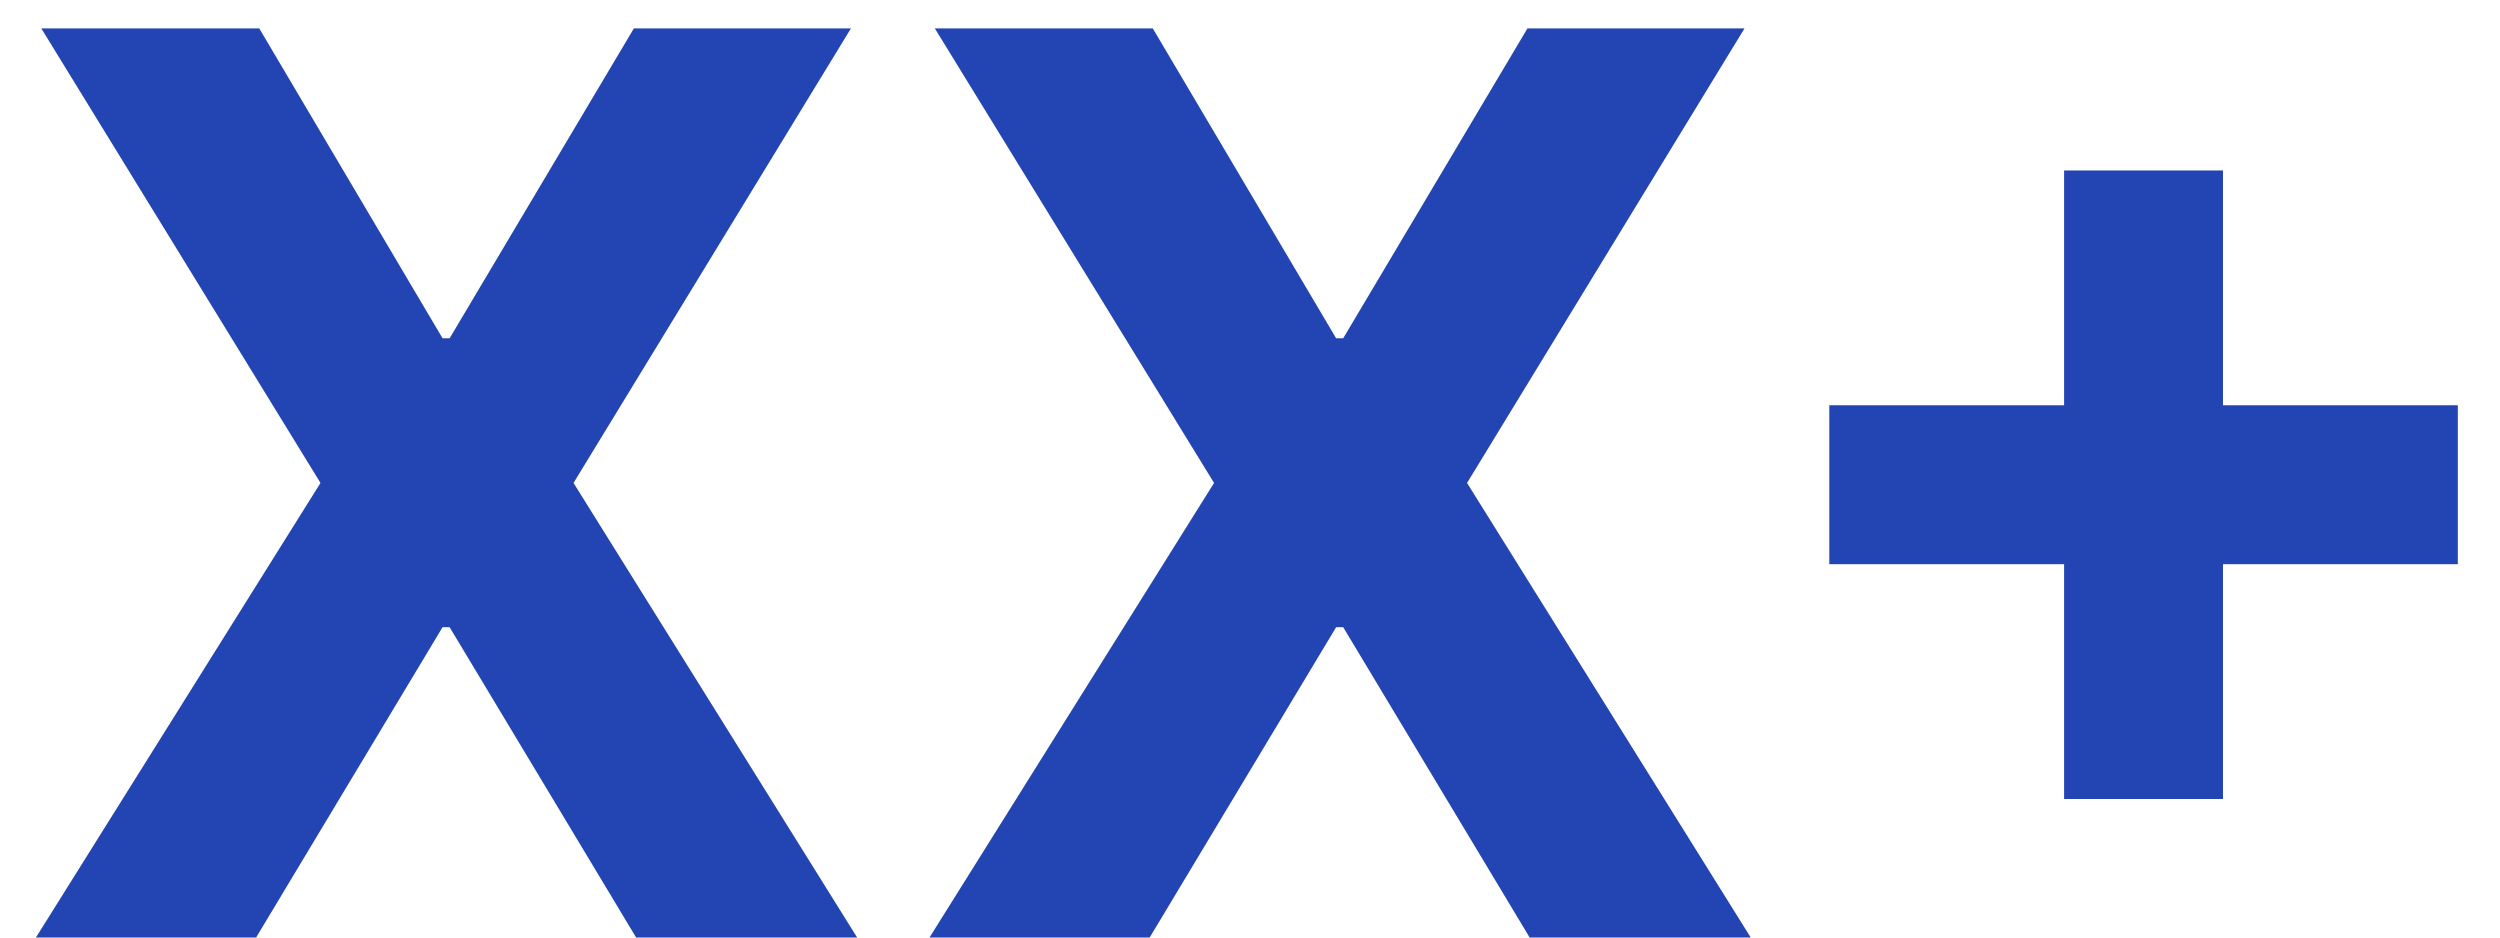 <?xml version="1.0" encoding="UTF-8"?> <svg xmlns="http://www.w3.org/2000/svg" width="56" height="21" viewBox="0 0 56 21" fill="none"><path d="M5.807 0.636L9.913 7.577H10.072L14.199 0.636H19.061L12.847 10.818L19.2 21H14.249L10.072 14.05H9.913L5.737 21H0.805L7.179 10.818L0.925 0.636H5.807ZM25.822 0.636L29.929 7.577H30.088L34.215 0.636H39.077L32.862 10.818L39.216 21H34.264L30.088 14.05H29.929L25.753 21H20.821L27.195 10.818L20.94 0.636H25.822ZM46.236 17.898V3.818H49.795V17.898H46.236ZM40.976 12.638V9.078H55.055V12.638H40.976Z" fill="#2344B3"></path></svg> 
